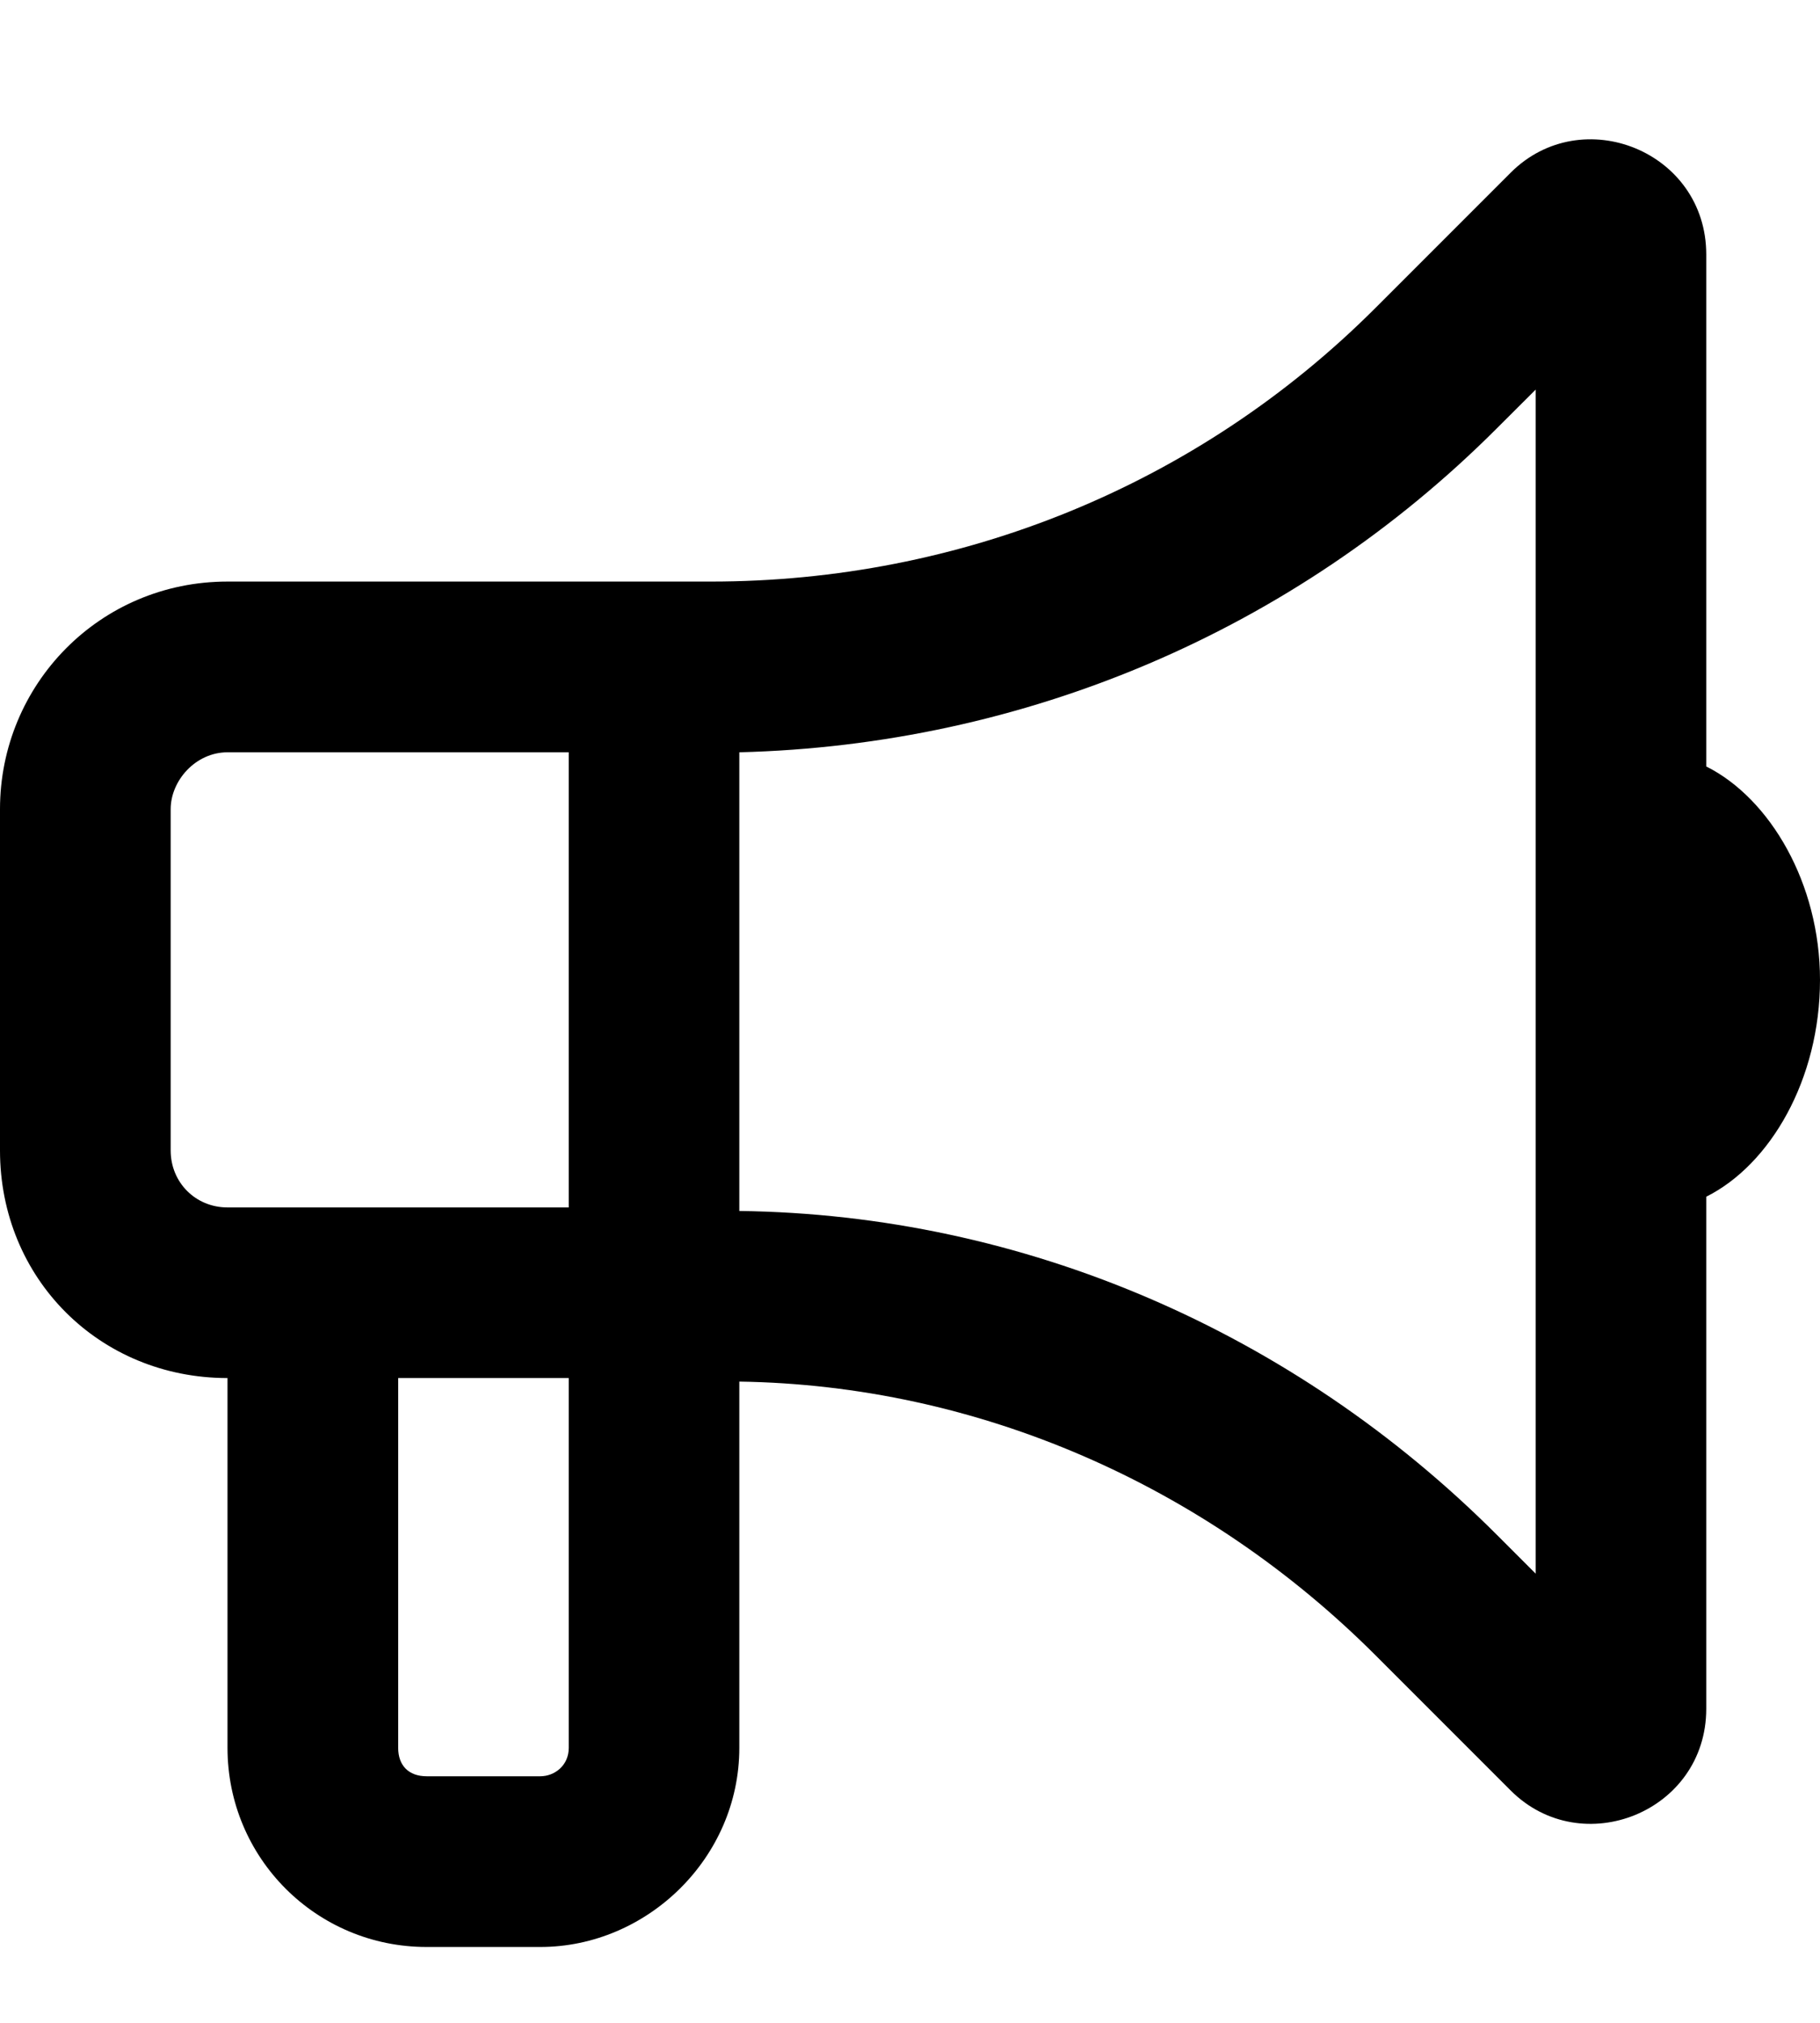 <?xml version="1.0" encoding="UTF-8"?>
<svg xmlns="http://www.w3.org/2000/svg" width="18" height="20" viewBox="0 0 18 20" fill="none">
  <path d="M15.188 3.852L14.801 4.238C12.797 6.242 10.125 7.367 7.312 7.438V11.938V11.973C10.125 12.008 12.797 13.168 14.801 15.172L15.188 15.559V3.852ZM5.625 5.75H7.031C9.492 5.75 11.848 4.801 13.605 3.043L14.941 1.707C15.645 1.004 16.875 1.496 16.875 2.516V7.578C17.508 7.895 18 8.738 18 9.688C18 10.672 17.508 11.516 16.875 11.832V16.895C16.875 17.914 15.645 18.406 14.941 17.703L13.605 16.367C11.918 14.68 9.668 13.695 7.312 13.66V17.281C7.312 18.371 6.398 19.25 5.344 19.25H4.219C3.129 19.25 2.25 18.371 2.25 17.281V13.625C0.984 13.625 0 12.641 0 11.375V8C0 6.77 0.984 5.75 2.25 5.75H5.625ZM3.938 13.625V17.281C3.938 17.457 4.043 17.562 4.219 17.562H5.344C5.484 17.562 5.625 17.457 5.625 17.281V13.625H3.938ZM2.25 7.438C1.934 7.438 1.688 7.719 1.688 8V11.375C1.688 11.691 1.934 11.938 2.25 11.938H3.938H5.625V7.438H2.25Z" fill="black"></path>
</svg>
